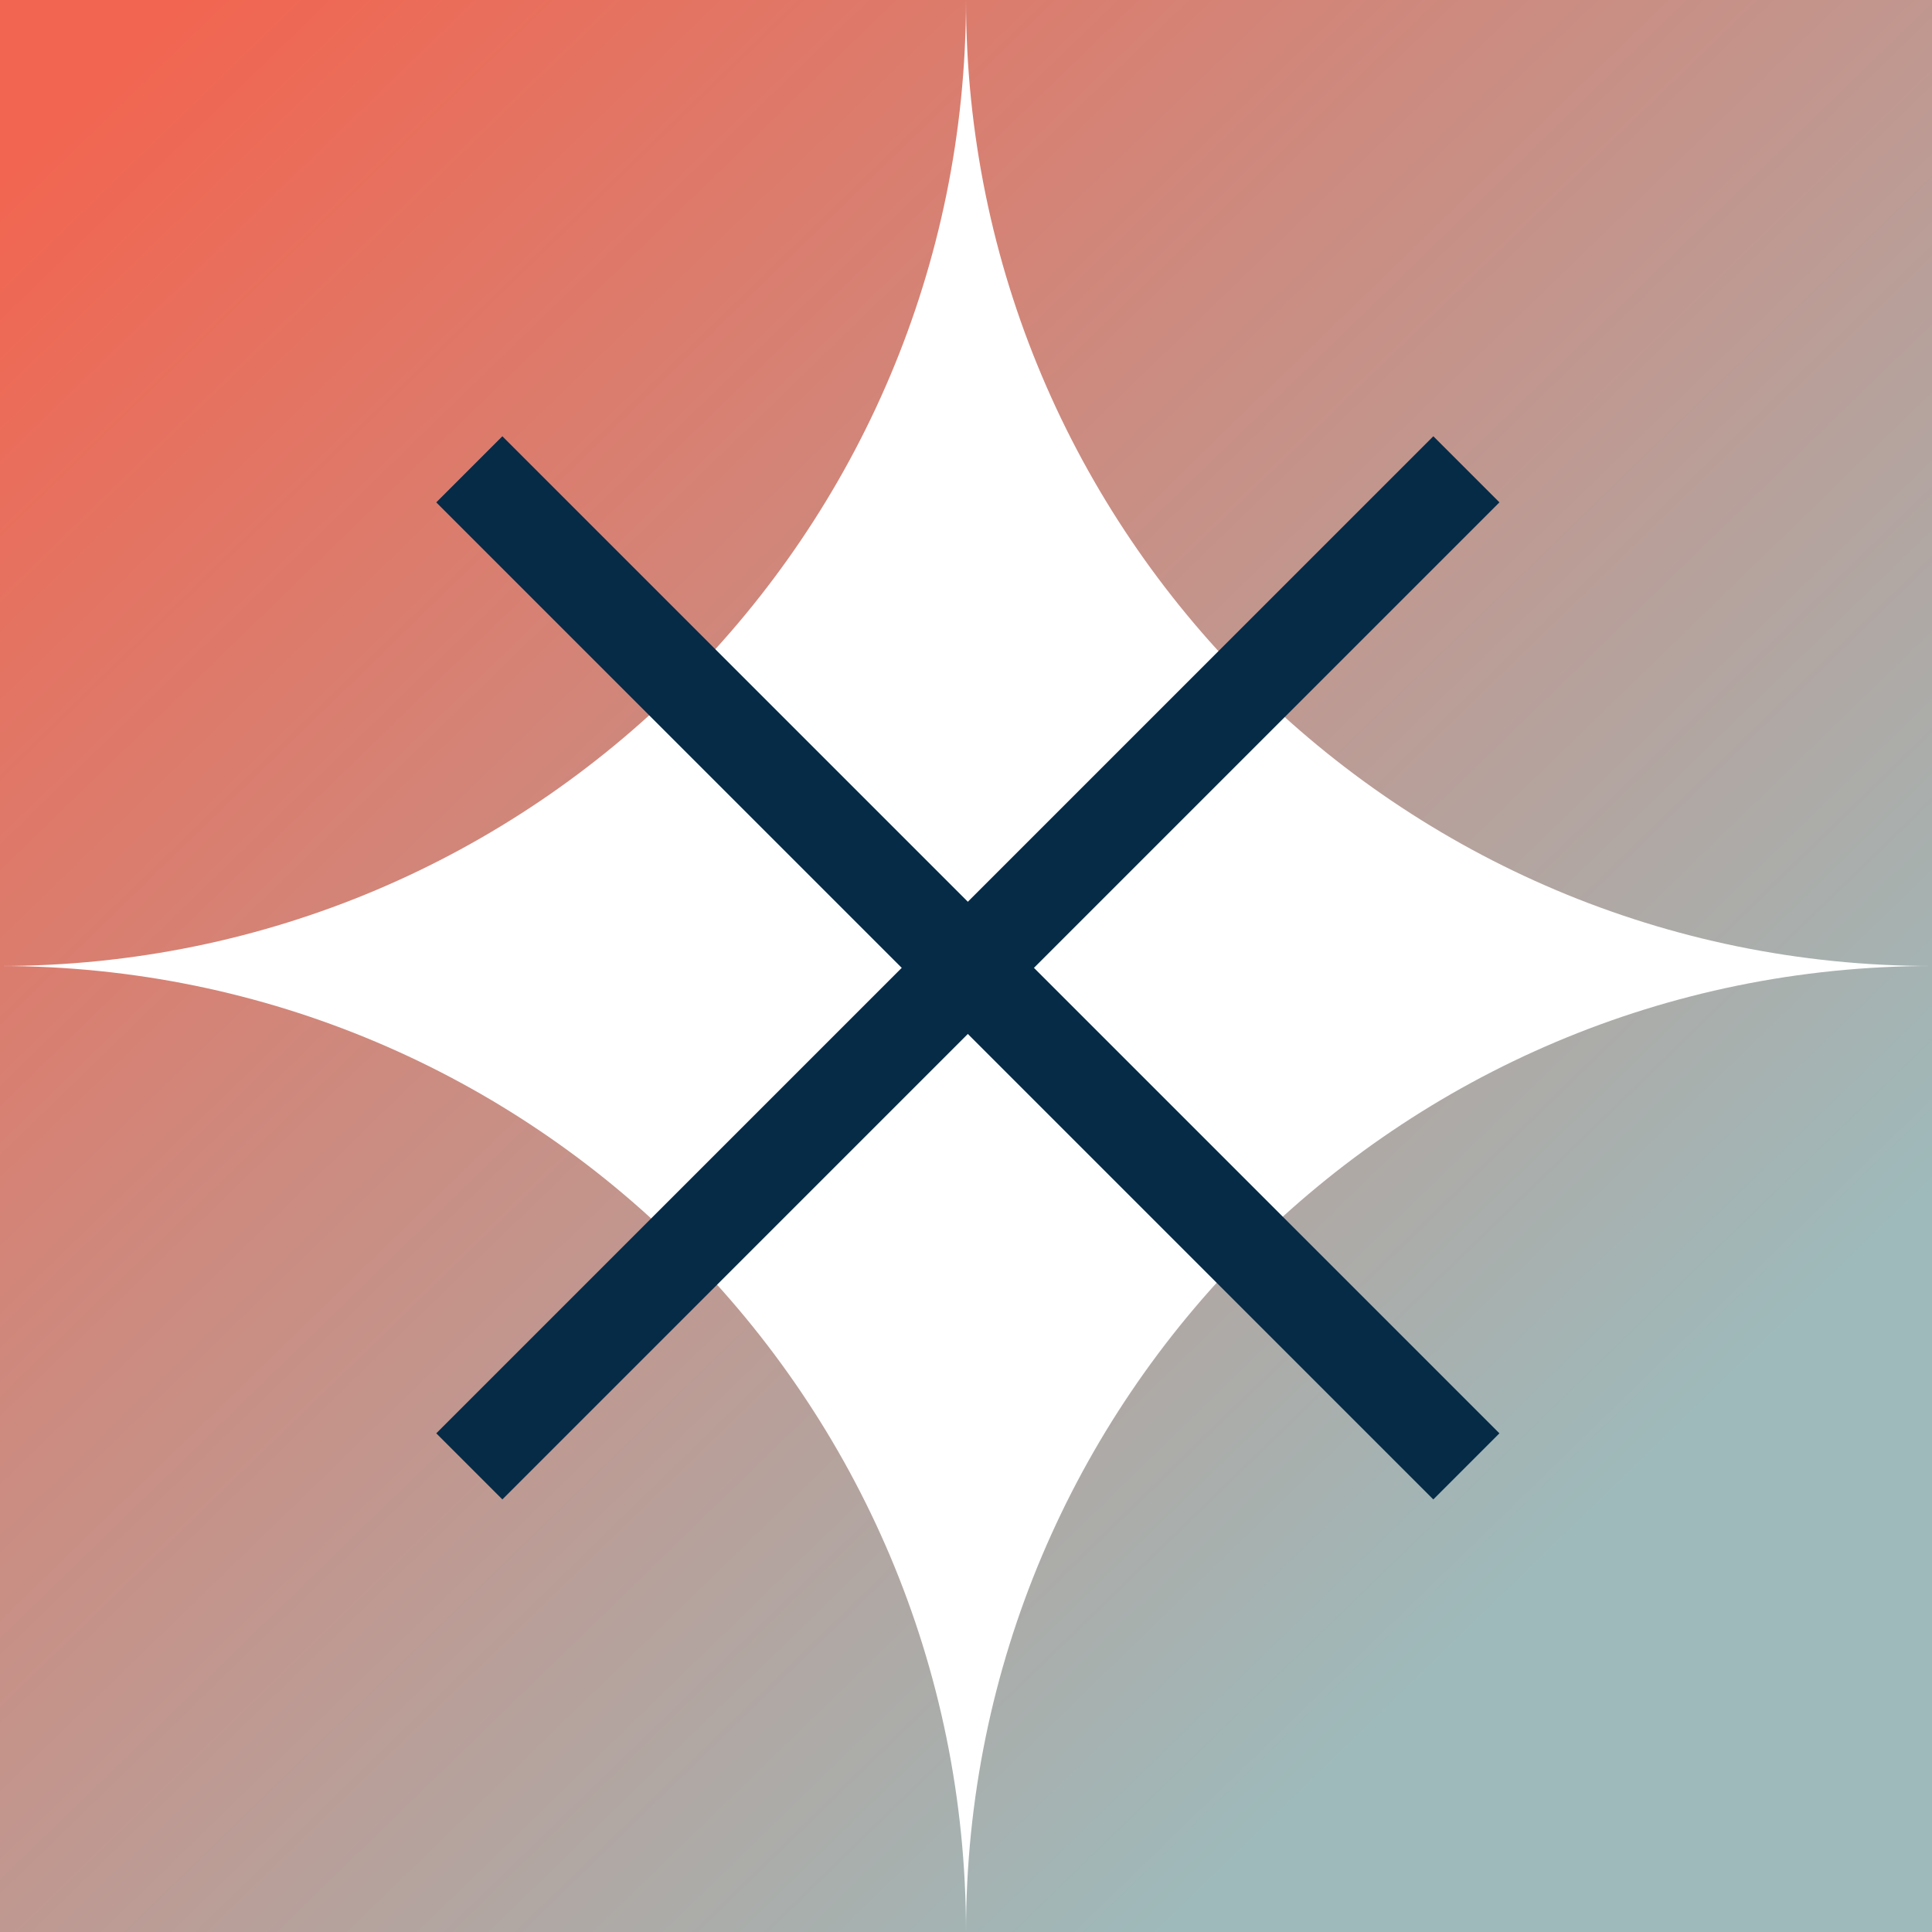 <svg width="248" height="248" viewBox="0 0 248 248" fill="none" xmlns="http://www.w3.org/2000/svg">
<path d="M0 124C68.483 124 124 179.517 124 248H0V124ZM248 248H124C124 179.517 179.517 124 248 124V248ZM124 0C124 68.483 68.483 124 0 124V0H124ZM248 124C179.517 124 124 68.483 124 0H248V124Z" fill="url(#paint0_linear_3667_1605)"/>
<rect x="56.002" y="183.986" width="181" height="12" transform="rotate(-45 56.002 183.986)" fill="#052B47"/>
<rect x="183.986" y="192.473" width="181" height="12" transform="rotate(-135 183.986 192.473)" fill="#052B47"/>
<defs>
<linearGradient id="paint0_linear_3667_1605" x1="195.934" y1="203.812" x2="9.934" y2="12.332" gradientUnits="userSpaceOnUse">
<stop stop-color="#9EBABB"/>
<stop offset="1" stop-color="#F26550"/>
</linearGradient>
</defs>
</svg>
